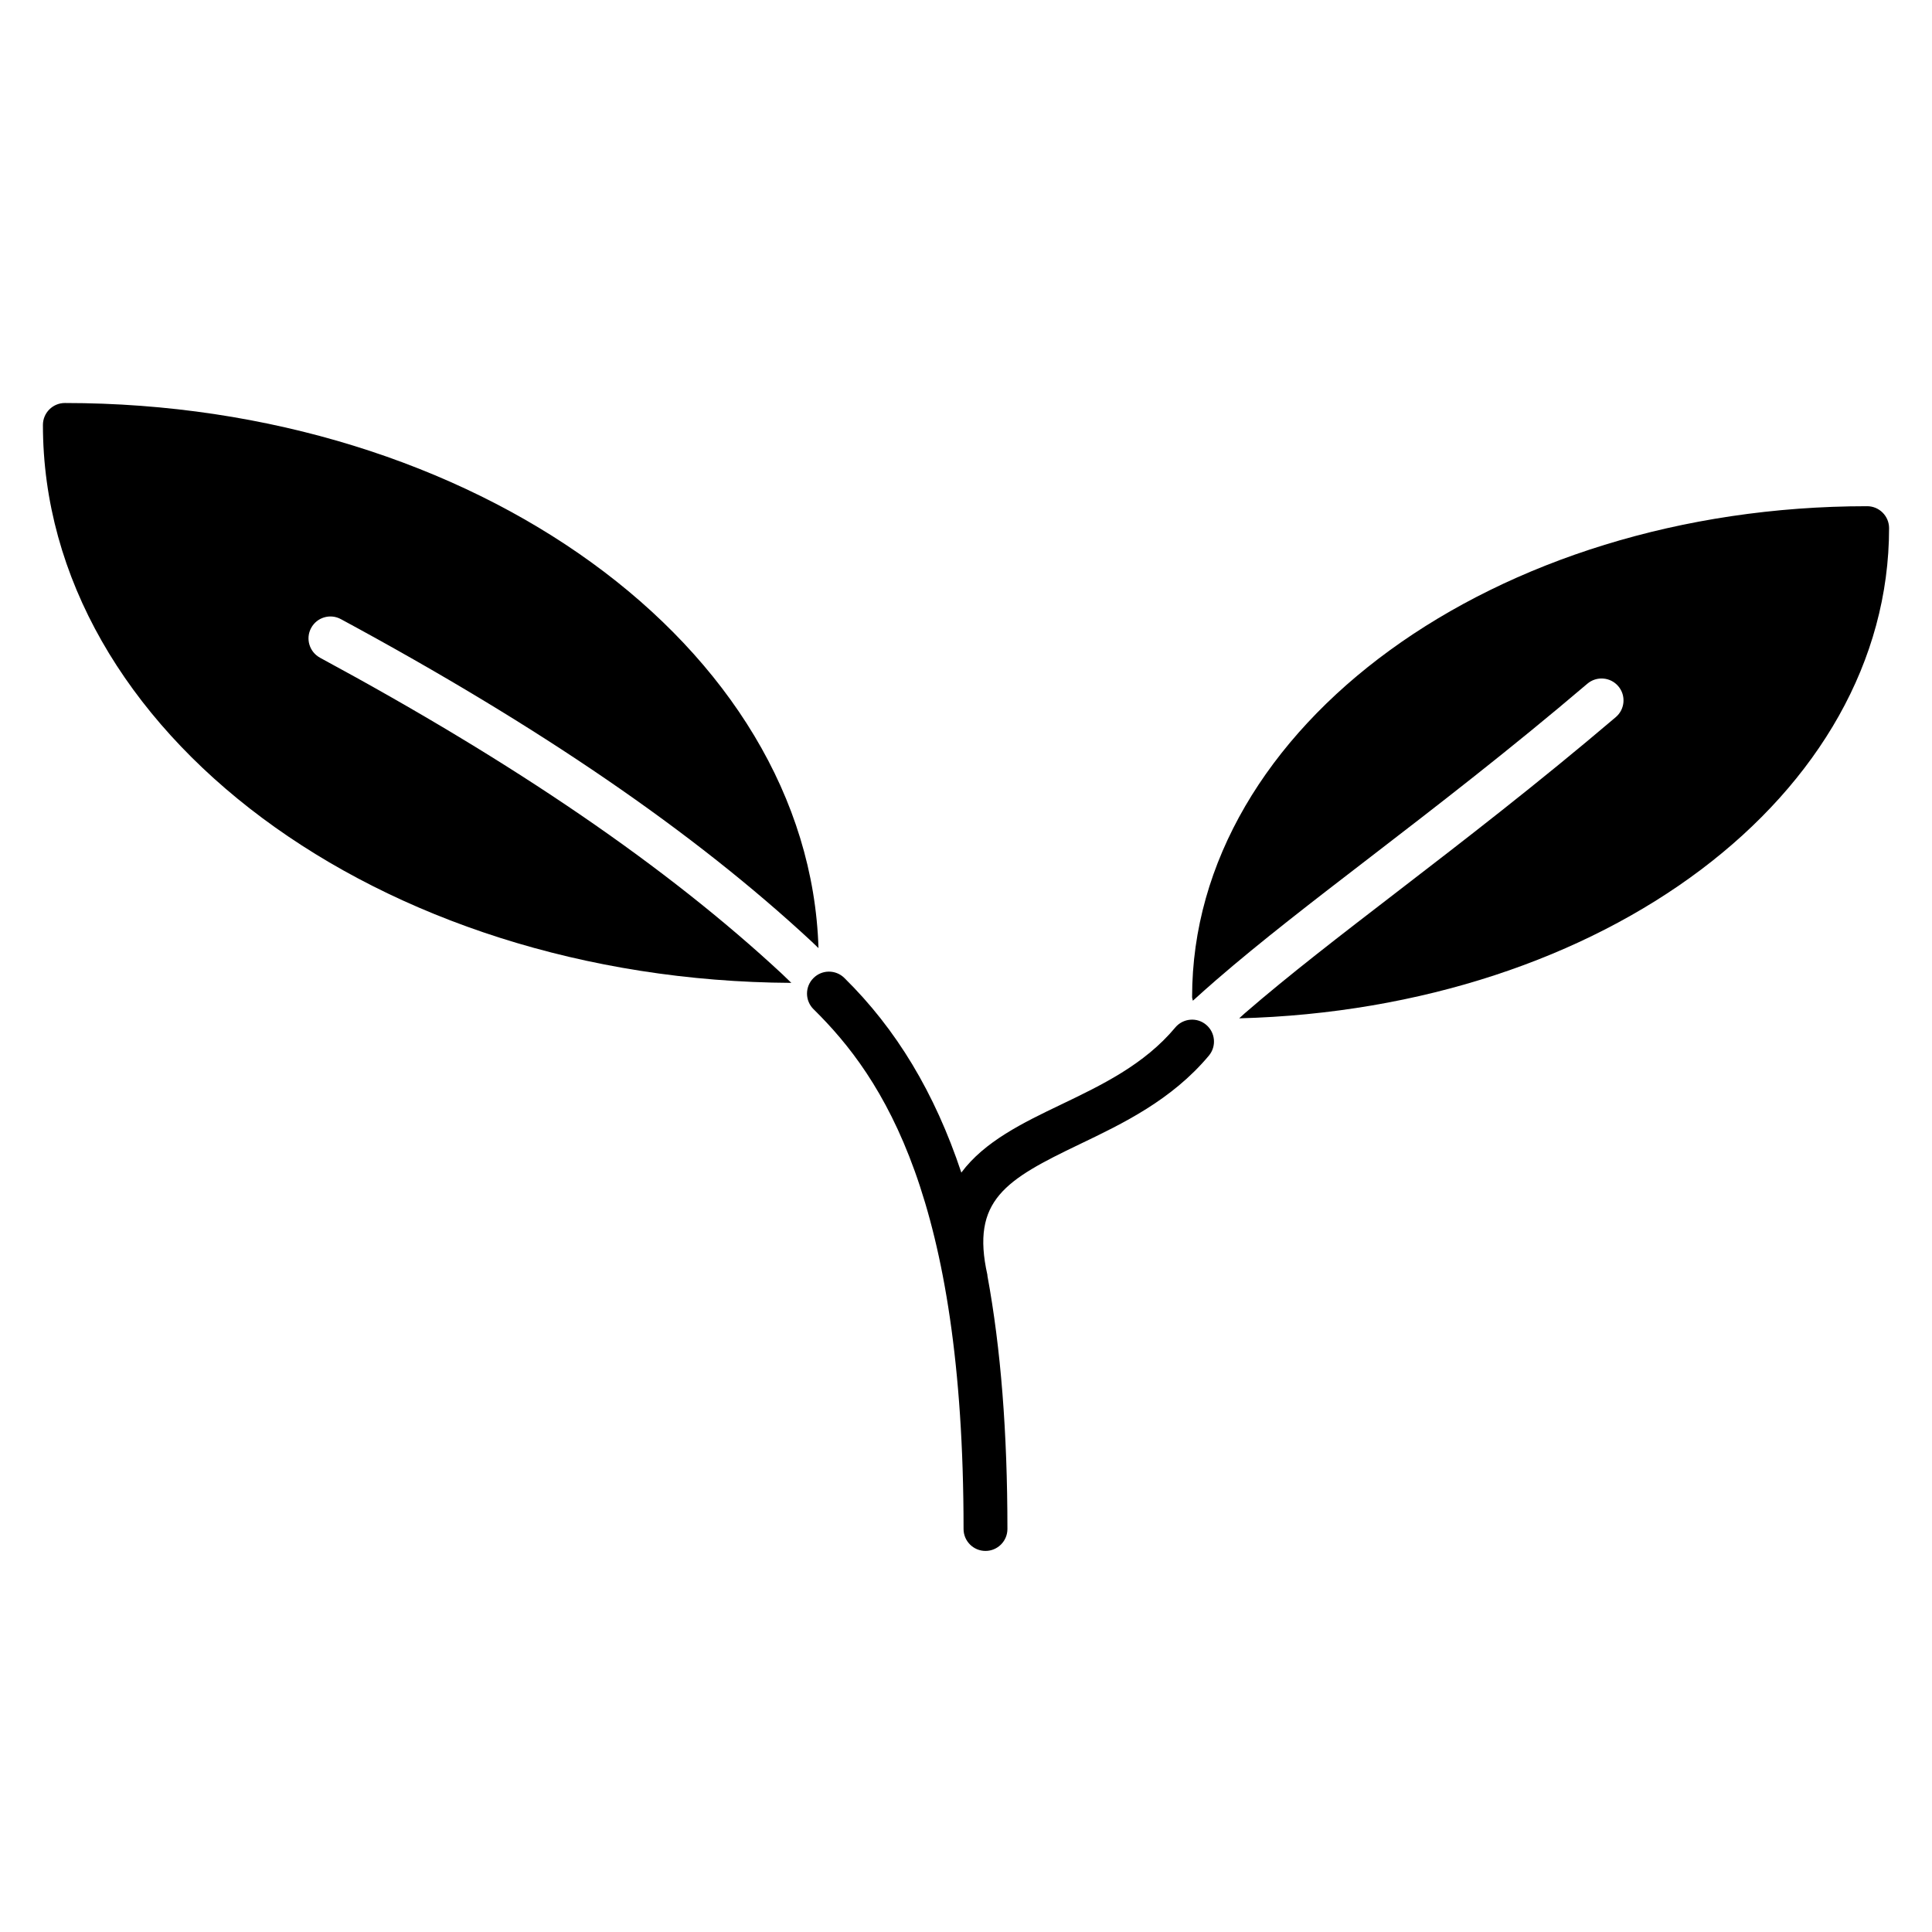 <?xml version="1.0" encoding="UTF-8"?>
<!-- Uploaded to: ICON Repo, www.iconrepo.com, Generator: ICON Repo Mixer Tools -->
<svg fill="#000000" width="800px" height="800px" version="1.1" viewBox="144 144 512 512" xmlns="http://www.w3.org/2000/svg">
 <g>
  <path d="m228.81 318.3c-2.82-1.527-3.883-5.055-2.356-7.875 1.52-2.828 5.055-3.883 7.883-2.348 52.73 28.477 93.555 56.441 124.82 85.5 0.598 0.559 1.148 1.125 1.75 1.684-2.473-79.883-91.32-144.46-199.72-144.46-3.207 0-5.812 2.606-5.812 5.812 0 81.184 88.832 147.27 198.34 147.86-0.836-0.789-1.629-1.582-2.473-2.379-30.531-28.367-70.582-55.773-122.43-83.785z"/>
  <path d="m638.8 278.15c-98.637 0-178.88 58.34-178.88 130.06 0 0.355 0.148 0.66 0.203 0.992 2-1.812 4.039-3.637 6.141-5.457 11.961-10.348 25.438-20.727 41.051-32.73 17.191-13.23 36.668-28.223 57.348-45.824 2.449-2.078 6.125-1.781 8.199 0.66 2.086 2.441 1.781 6.117-0.66 8.191-20.902 17.781-40.516 32.871-57.805 46.18-15.465 11.898-28.824 22.176-40.523 32.305-0.52 0.449-0.969 0.883-1.48 1.34 96.754-2.527 172.23-59.262 172.23-129.91-0.004-3.203-2.609-5.809-5.816-5.809z"/>
  <path d="m455.46 416.3c-8.238 9.852-19.477 15.238-30.344 20.453-10.031 4.805-20.207 9.734-26.352 17.996-7.055-21.184-17.262-38.066-31.004-51.582-2.285-2.254-5.969-2.231-8.223 0.07-2.254 2.285-2.223 5.969 0.07 8.223 18.508 18.199 39.746 50.305 39.746 137.74 0 3.207 2.606 5.812 5.812 5.812 3.207 0 5.812-2.606 5.812-5.812 0-25.617-1.742-47.785-5.301-67.102-0.016-0.086 0.008-0.164-0.008-0.246-4.426-19.797 4.82-25.207 24.461-34.625 11.434-5.481 24.383-11.695 34.234-23.469 2.062-2.465 1.734-6.133-0.73-8.191-2.434-2.051-6.106-1.734-8.176 0.73z"/>
 </g>
</svg>